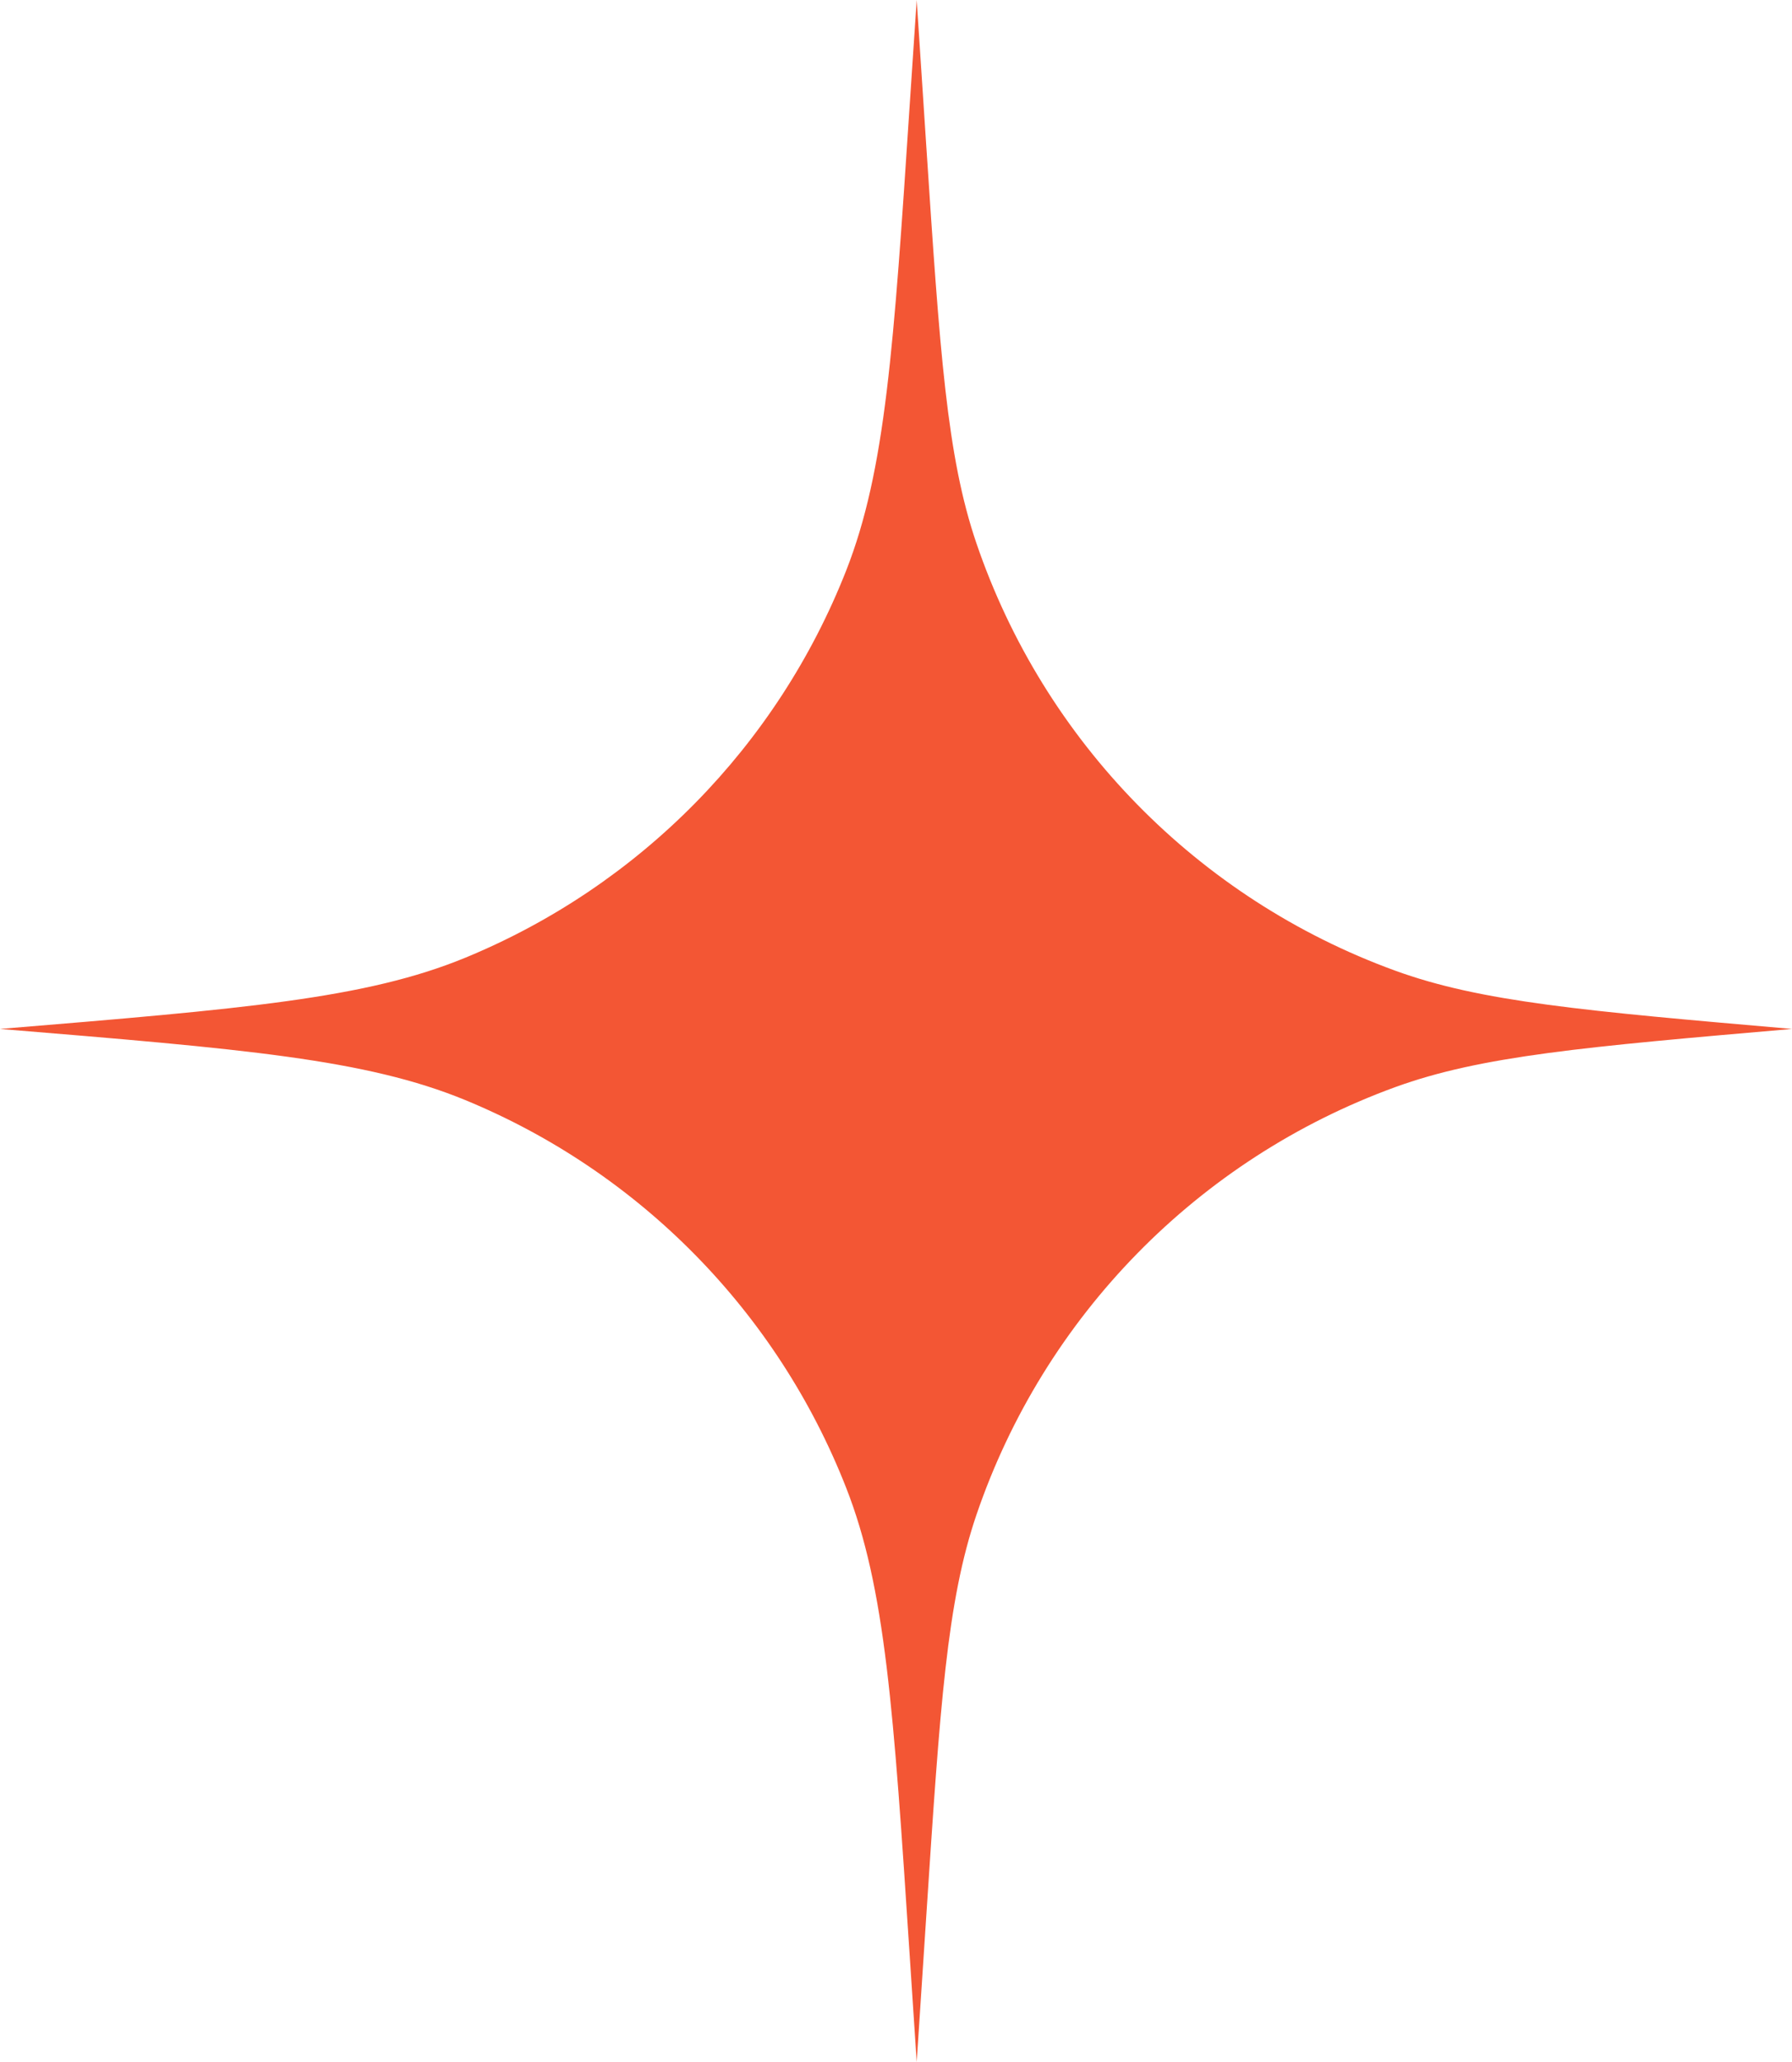 <?xml version="1.0" encoding="UTF-8"?> <svg xmlns="http://www.w3.org/2000/svg" width="20" height="23" viewBox="0 0 20 23" fill="none"> <path d="M10.231 0L10.337 1.614C10.49 3.933 10.567 5.092 10.898 6.061C11.653 8.273 13.369 10.024 15.566 10.825C16.527 11.176 17.685 11.276 20 11.477C17.687 11.677 16.53 11.777 15.569 12.127C13.371 12.928 11.653 14.682 10.898 16.896C10.568 17.864 10.492 19.023 10.34 21.34L10.231 23L10.152 21.799C9.973 19.074 9.883 17.712 9.443 16.593C8.674 14.634 7.139 13.073 5.194 12.271C4.081 11.813 2.721 11.701 0 11.477C2.723 11.252 4.084 11.14 5.197 10.681C7.141 9.879 8.674 8.321 9.444 6.364C9.884 5.244 9.974 3.881 10.154 1.155L10.231 0Z" fill="#F35634"></path> </svg> 